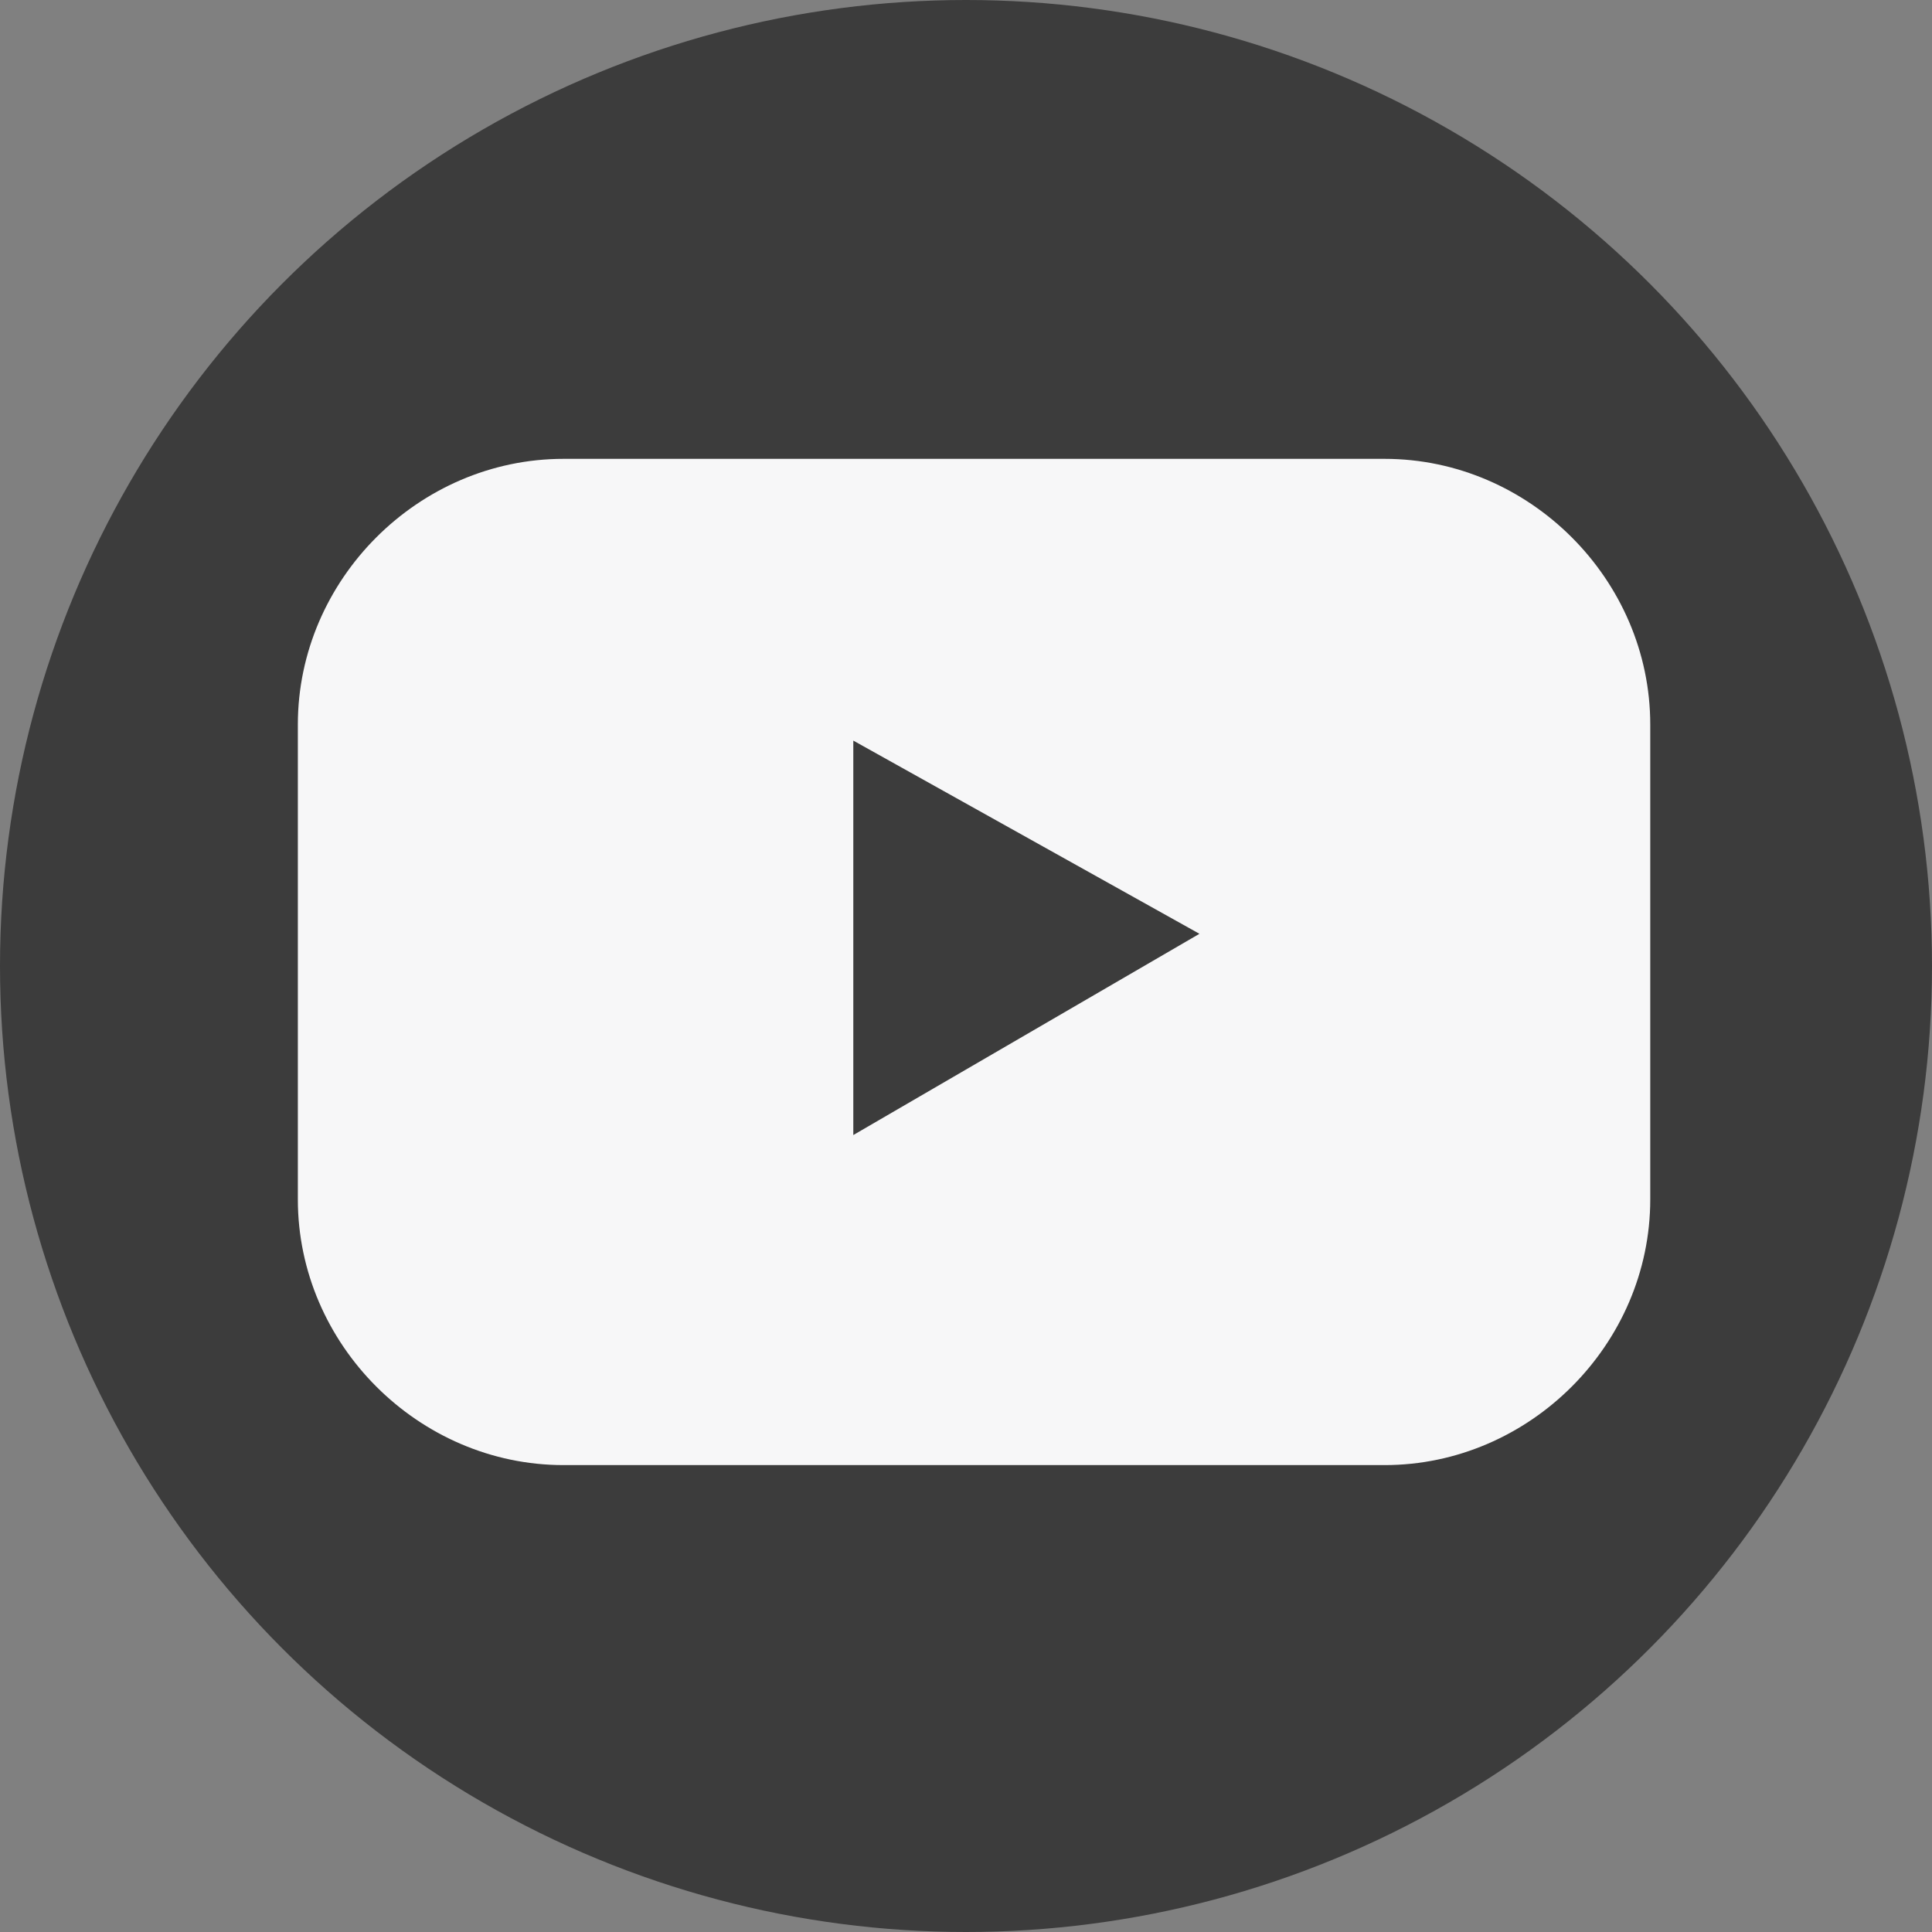 <?xml version="1.0" encoding="utf-8"?>
<!-- Generator: Adobe Illustrator 25.4.1, SVG Export Plug-In . SVG Version: 6.00 Build 0)  -->
<svg version="1.1" id="Ebene_1" xmlns="http://www.w3.org/2000/svg" xmlns:xlink="http://www.w3.org/1999/xlink" x="0px" y="0px"
	 viewBox="0 0 24 24" style="enable-background:new 0 0 24 24;" xml:space="preserve">
<rect x="0" y="0" width="24" height="24" fill="#808080" stroke="none"/>
<style type="text/css">
	.st0{fill:#3C3C3C;}
	.st1{fill:#F7F7F8;}
</style>
<g>
	<circle class="st0" cx="12" cy="12" r="12"/>
</g>
<g>
	<g>
		<path class="st1" d="M20.5,14.9c0,1.8-1.5,3.3-3.3,3.3H7c-1.8,0-3.3-1.5-3.3-3.3V9c0-1.8,1.5-3.3,3.3-3.3h10.2
			c1.8,0,3.3,1.5,3.3,3.3V14.9z"/>
		<g>
			<g>
				<g>
					<polygon class="st0" points="10.6,9.2 14.9,11.6 10.6,14.1 					"/>
				</g>
			</g>
		</g>
	</g>
</g>
</svg>
